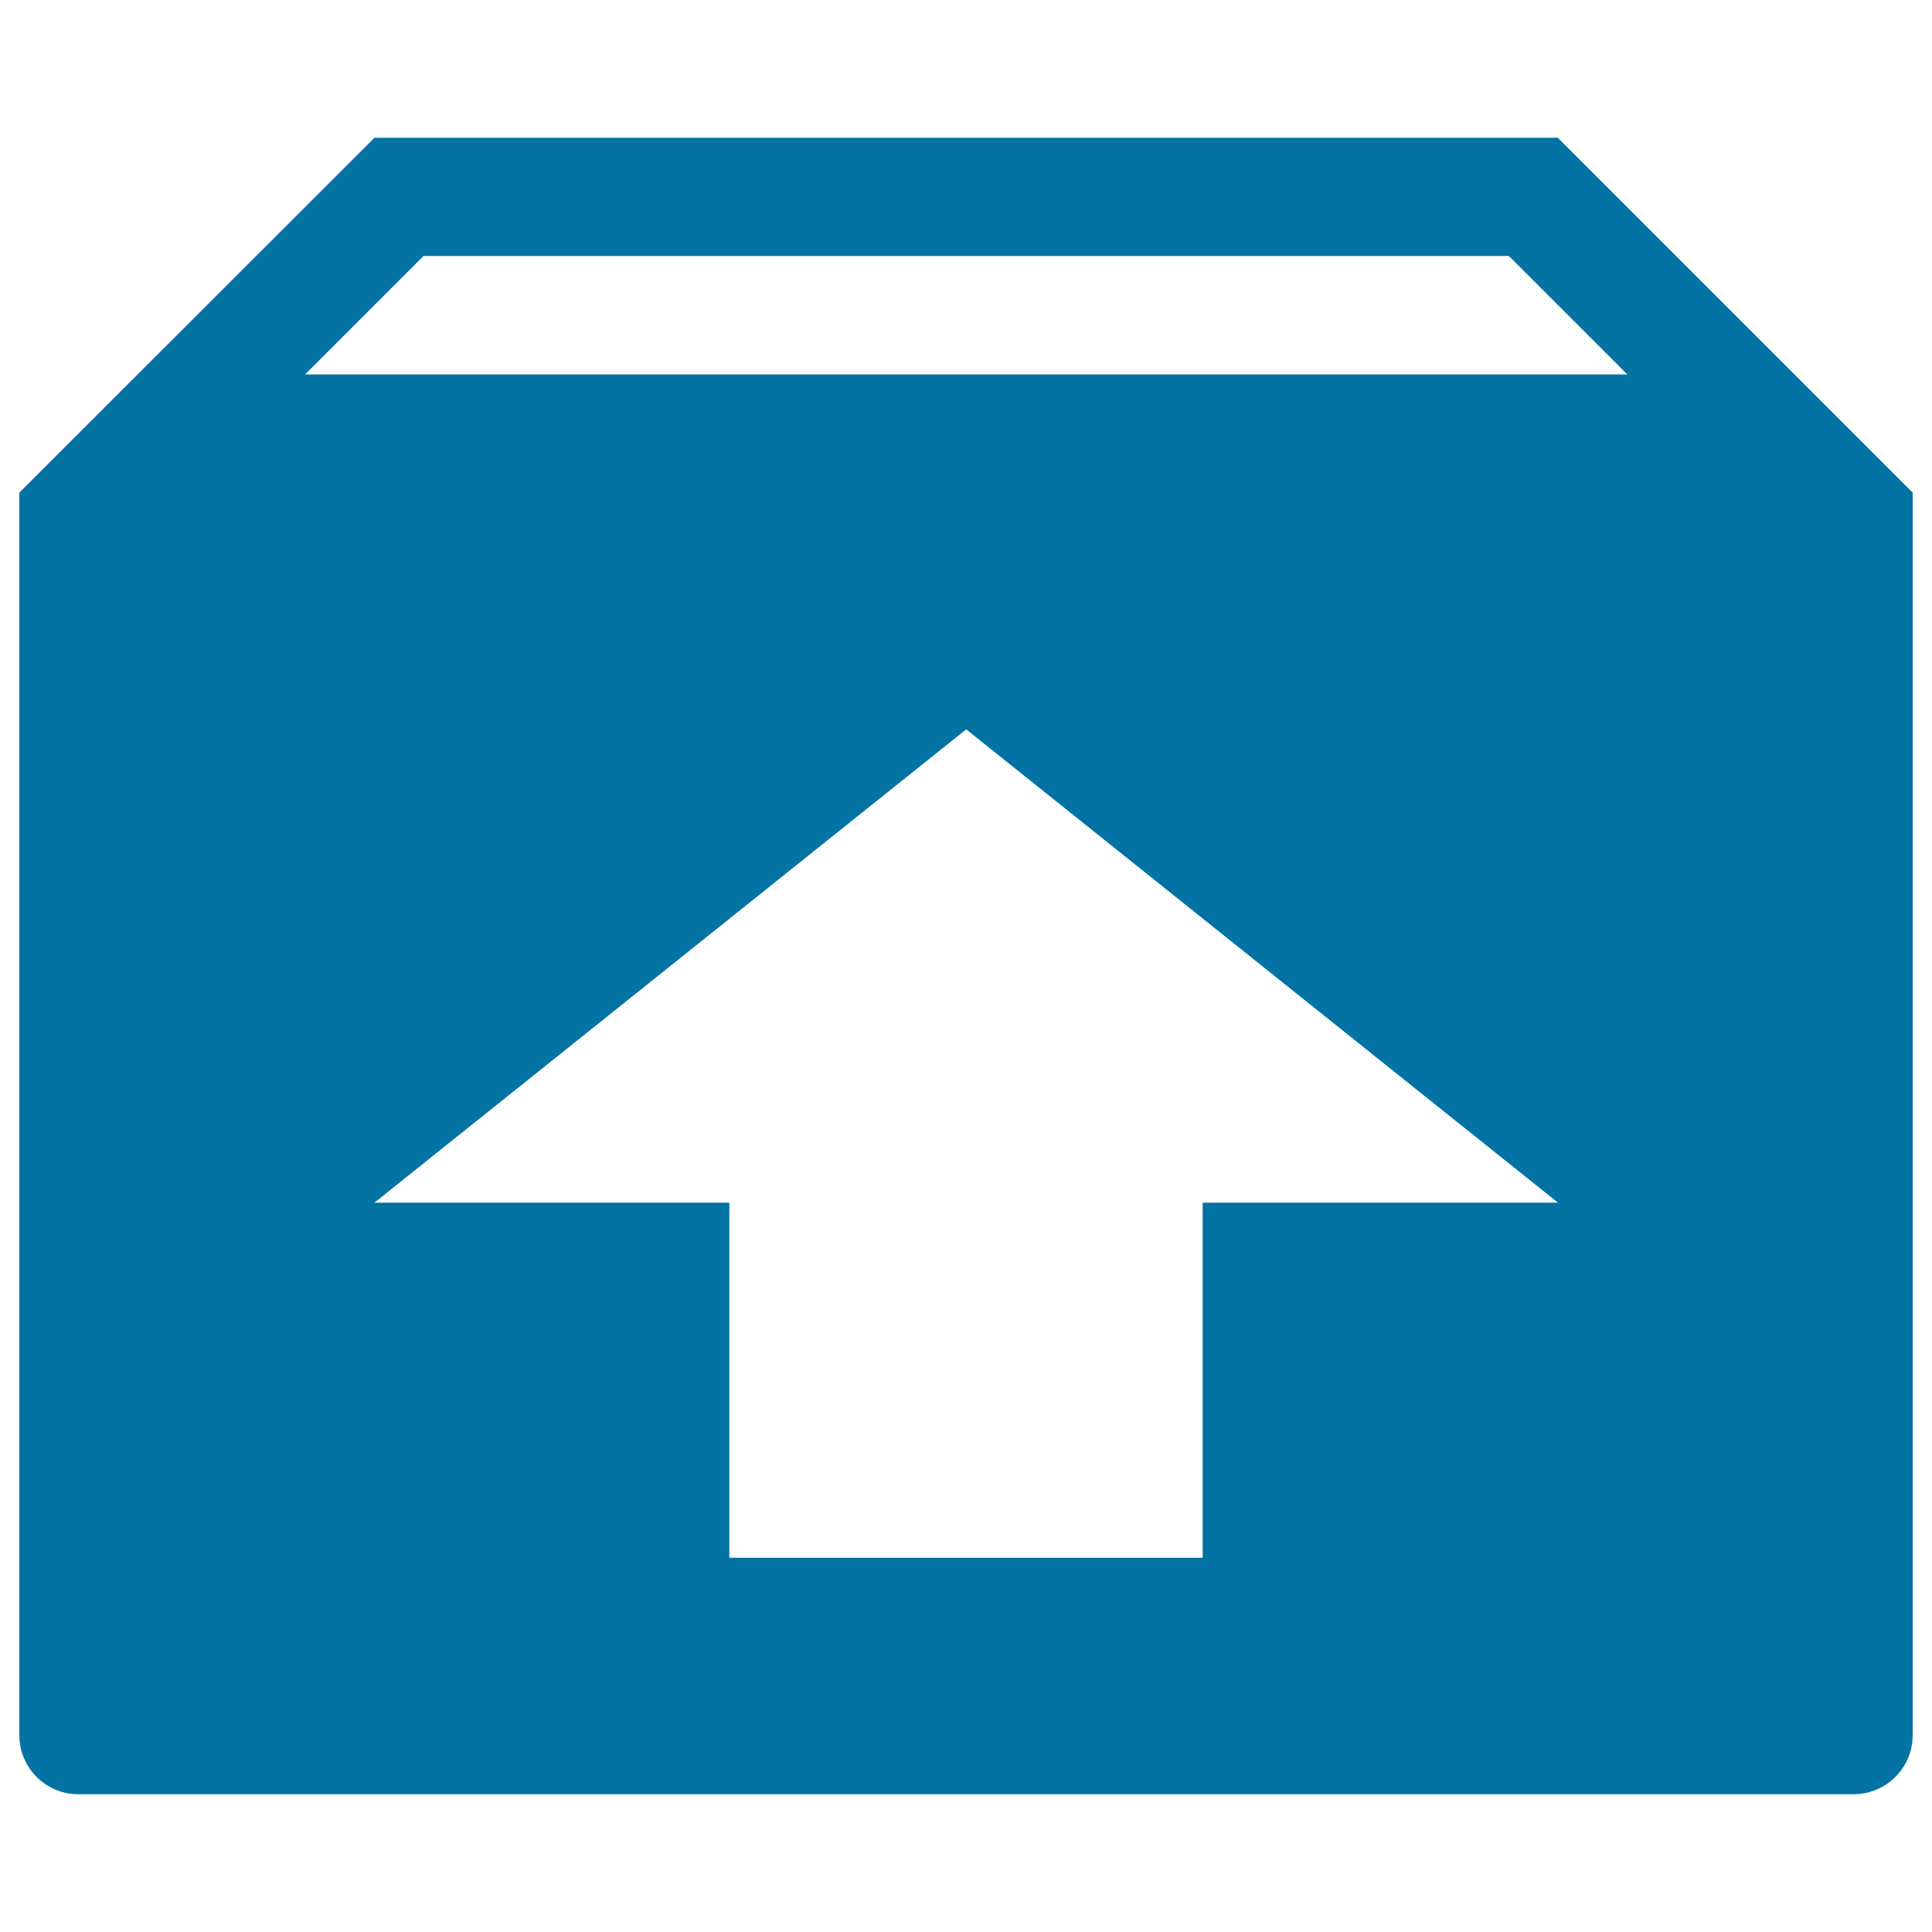 <svg xmlns="http://www.w3.org/2000/svg" viewBox="0 0 1000 1000" style="fill:#0273a2">
<title>Box remove Box Upload Storage Outbox Archive SVG icon</title>
<g><path d="M806.3,71.3H193.8L10,255v643.1c0,16.9,13.7,30.6,30.6,30.6h918.8c16.9,0,30.6-13.7,30.6-30.6V255L806.3,71.3z M622.5,622.5v183.8h-245V622.5H193.8l306.3-245l306.3,245H622.5z M157.9,193.8l61.3-61.3h561.8l61.3,61.3H157.9z"/></g>
</svg>